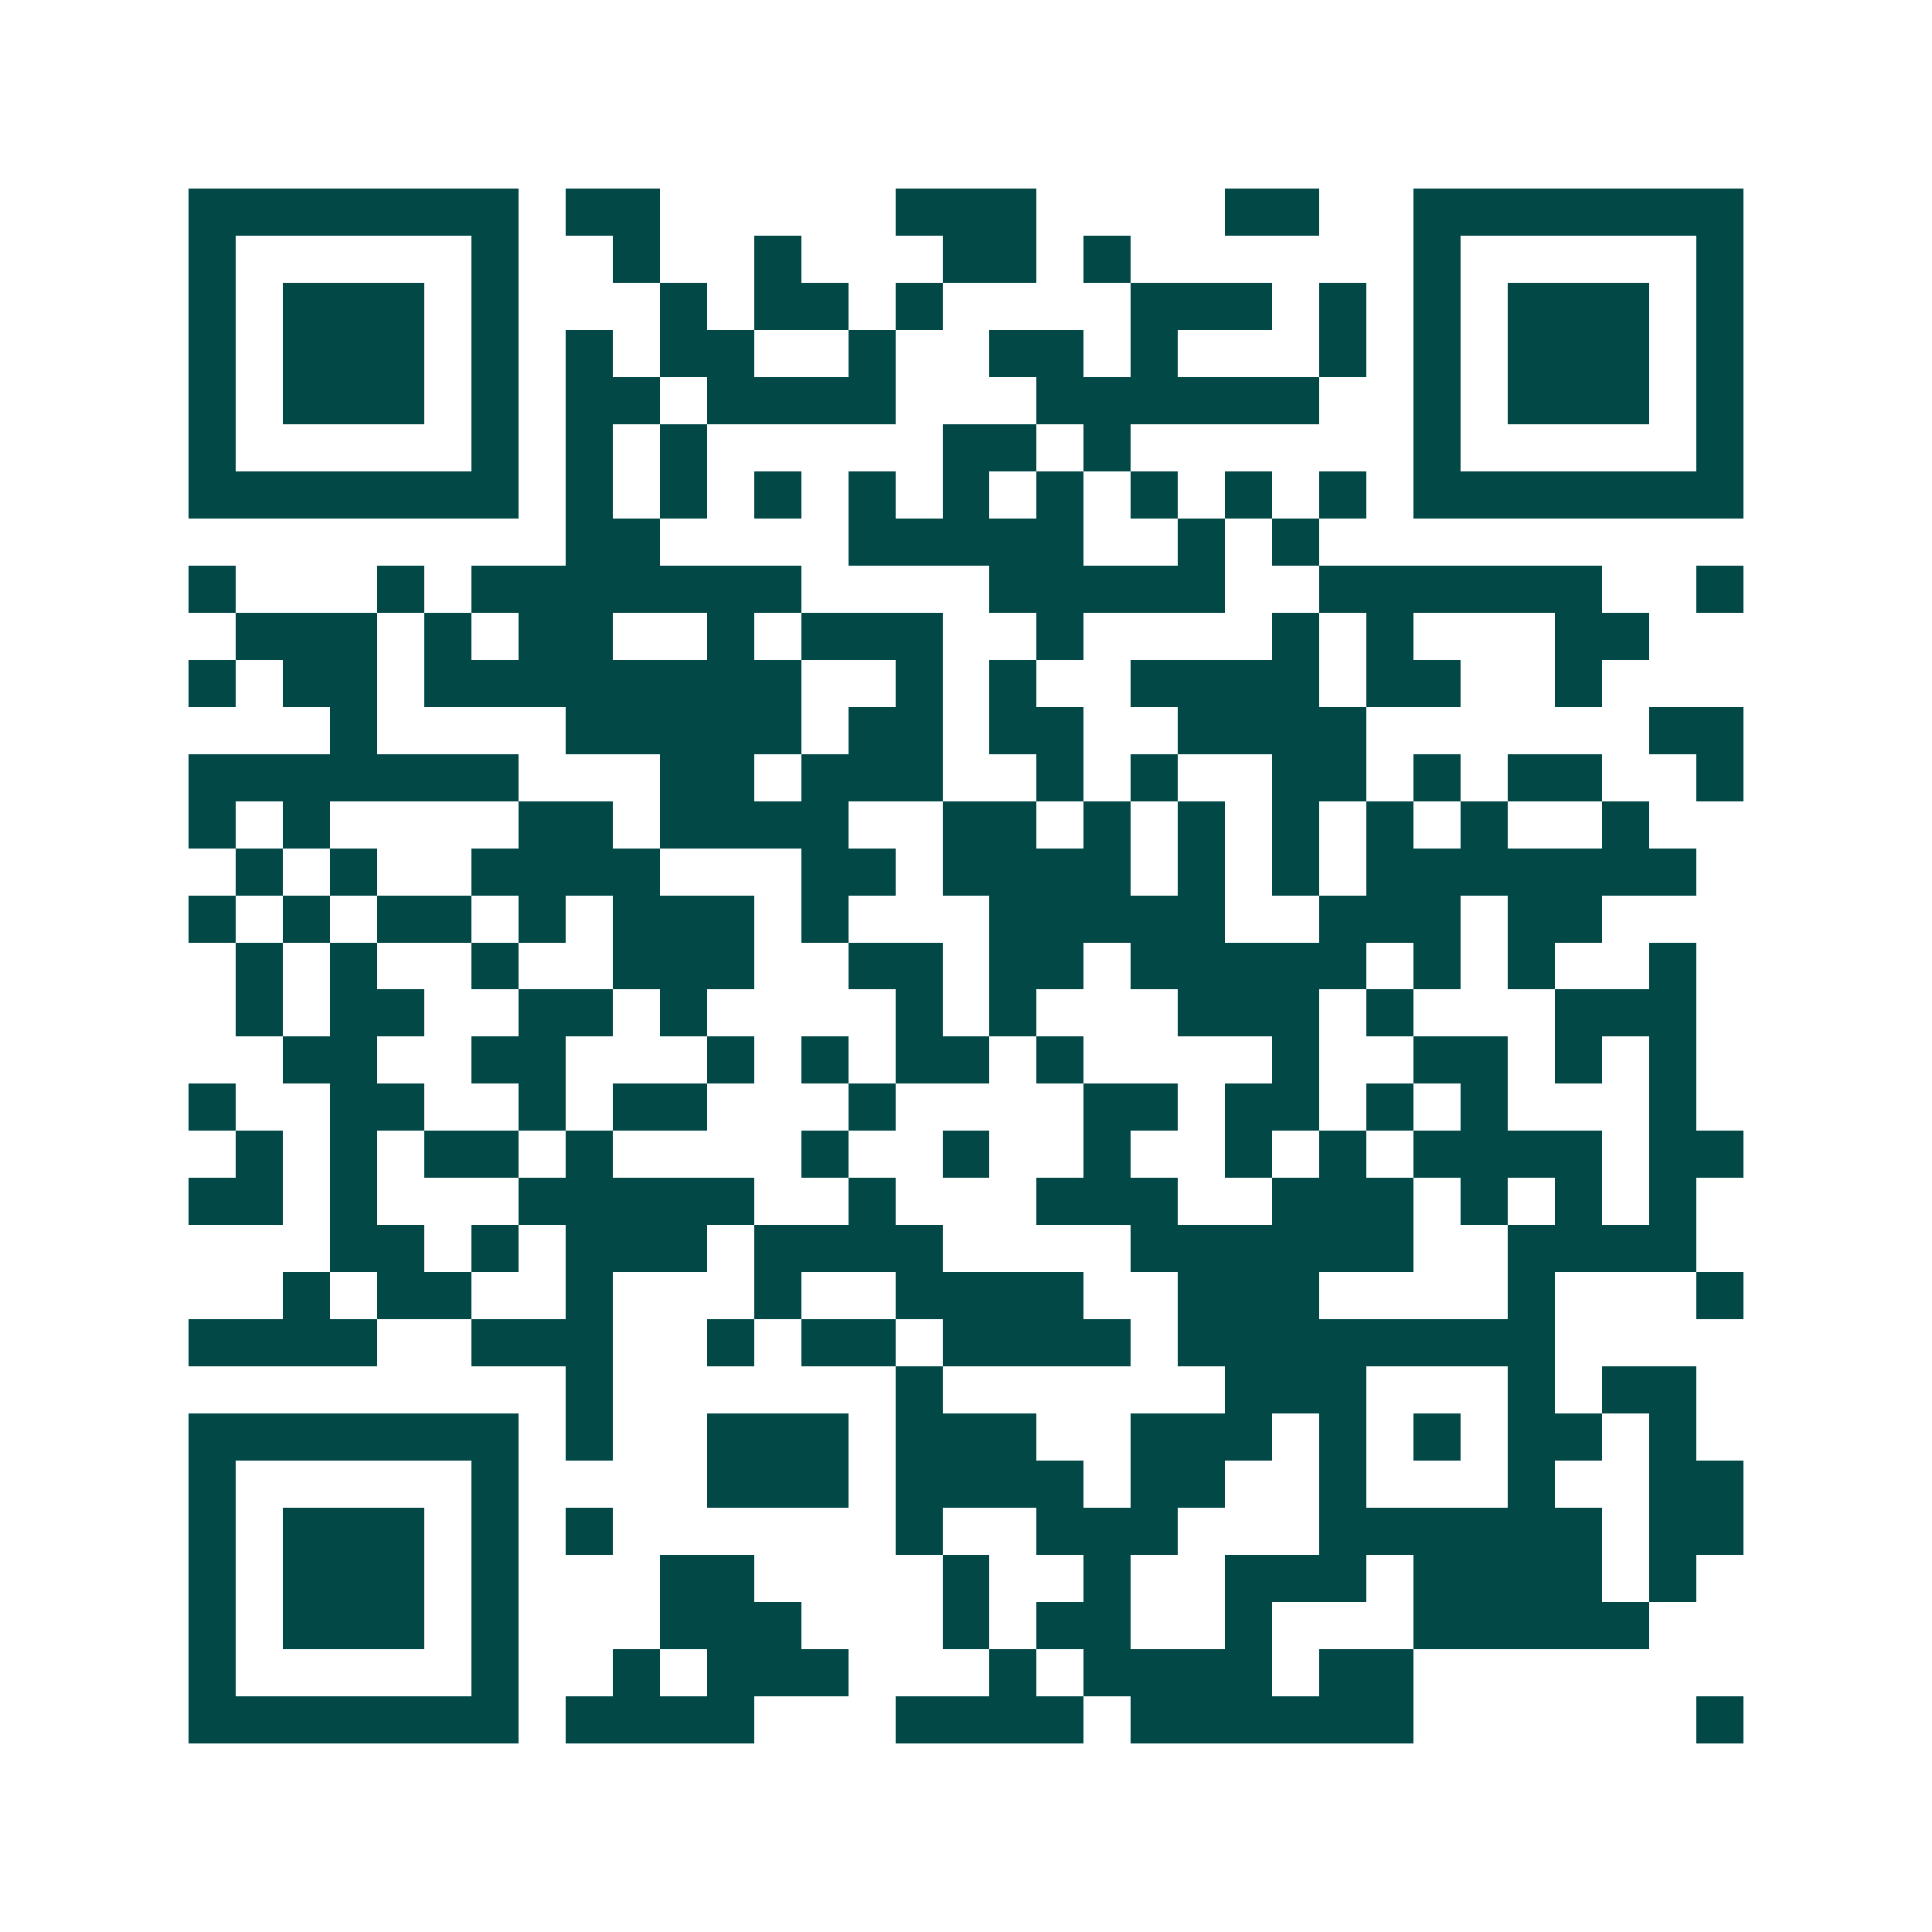<svg xmlns="http://www.w3.org/2000/svg" width="200" height="200" viewBox="0 0 41 41" shape-rendering="crispEdges"><path fill="#ffffff" d="M0 0h41v41H0z"/><path stroke="#014847" d="M4 4.5h7m1 0h2m5 0h3m4 0h2m2 0h7M4 5.5h1m5 0h1m2 0h1m2 0h1m3 0h2m1 0h1m6 0h1m5 0h1M4 6.5h1m1 0h3m1 0h1m3 0h1m1 0h2m1 0h1m4 0h3m1 0h1m1 0h1m1 0h3m1 0h1M4 7.5h1m1 0h3m1 0h1m1 0h1m1 0h2m2 0h1m2 0h2m1 0h1m3 0h1m1 0h1m1 0h3m1 0h1M4 8.5h1m1 0h3m1 0h1m1 0h2m1 0h4m3 0h6m2 0h1m1 0h3m1 0h1M4 9.5h1m5 0h1m1 0h1m1 0h1m5 0h2m1 0h1m6 0h1m5 0h1M4 10.5h7m1 0h1m1 0h1m1 0h1m1 0h1m1 0h1m1 0h1m1 0h1m1 0h1m1 0h1m1 0h7M12 11.5h2m4 0h5m2 0h1m1 0h1M4 12.5h1m3 0h1m1 0h7m4 0h5m2 0h6m2 0h1M5 13.5h3m1 0h1m1 0h2m2 0h1m1 0h3m2 0h1m4 0h1m1 0h1m3 0h2M4 14.5h1m1 0h2m1 0h8m2 0h1m1 0h1m2 0h4m1 0h2m2 0h1M7 15.5h1m4 0h5m1 0h2m1 0h2m2 0h4m6 0h2M4 16.5h7m3 0h2m1 0h3m2 0h1m1 0h1m2 0h2m1 0h1m1 0h2m2 0h1M4 17.5h1m1 0h1m4 0h2m1 0h4m2 0h2m1 0h1m1 0h1m1 0h1m1 0h1m1 0h1m2 0h1M5 18.5h1m1 0h1m2 0h4m3 0h2m1 0h4m1 0h1m1 0h1m1 0h7M4 19.5h1m1 0h1m1 0h2m1 0h1m1 0h3m1 0h1m3 0h5m2 0h3m1 0h2M5 20.5h1m1 0h1m2 0h1m2 0h3m2 0h2m1 0h2m1 0h5m1 0h1m1 0h1m2 0h1M5 21.5h1m1 0h2m2 0h2m1 0h1m4 0h1m1 0h1m3 0h3m1 0h1m3 0h3M6 22.5h2m2 0h2m3 0h1m1 0h1m1 0h2m1 0h1m4 0h1m2 0h2m1 0h1m1 0h1M4 23.5h1m2 0h2m2 0h1m1 0h2m3 0h1m4 0h2m1 0h2m1 0h1m1 0h1m3 0h1M5 24.5h1m1 0h1m1 0h2m1 0h1m4 0h1m2 0h1m2 0h1m2 0h1m1 0h1m1 0h4m1 0h2M4 25.5h2m1 0h1m3 0h5m2 0h1m3 0h3m2 0h3m1 0h1m1 0h1m1 0h1M7 26.5h2m1 0h1m1 0h3m1 0h4m4 0h6m2 0h4M6 27.5h1m1 0h2m2 0h1m3 0h1m2 0h4m2 0h3m4 0h1m3 0h1M4 28.5h4m2 0h3m2 0h1m1 0h2m1 0h4m1 0h8M12 29.5h1m6 0h1m6 0h3m3 0h1m1 0h2M4 30.5h7m1 0h1m2 0h3m1 0h3m2 0h3m1 0h1m1 0h1m1 0h2m1 0h1M4 31.5h1m5 0h1m4 0h3m1 0h4m1 0h2m2 0h1m3 0h1m2 0h2M4 32.5h1m1 0h3m1 0h1m1 0h1m6 0h1m2 0h3m3 0h6m1 0h2M4 33.5h1m1 0h3m1 0h1m3 0h2m4 0h1m2 0h1m2 0h3m1 0h4m1 0h1M4 34.5h1m1 0h3m1 0h1m3 0h3m3 0h1m1 0h2m2 0h1m3 0h5M4 35.5h1m5 0h1m2 0h1m1 0h3m3 0h1m1 0h4m1 0h2M4 36.5h7m1 0h4m3 0h4m1 0h6m6 0h1"/></svg>
